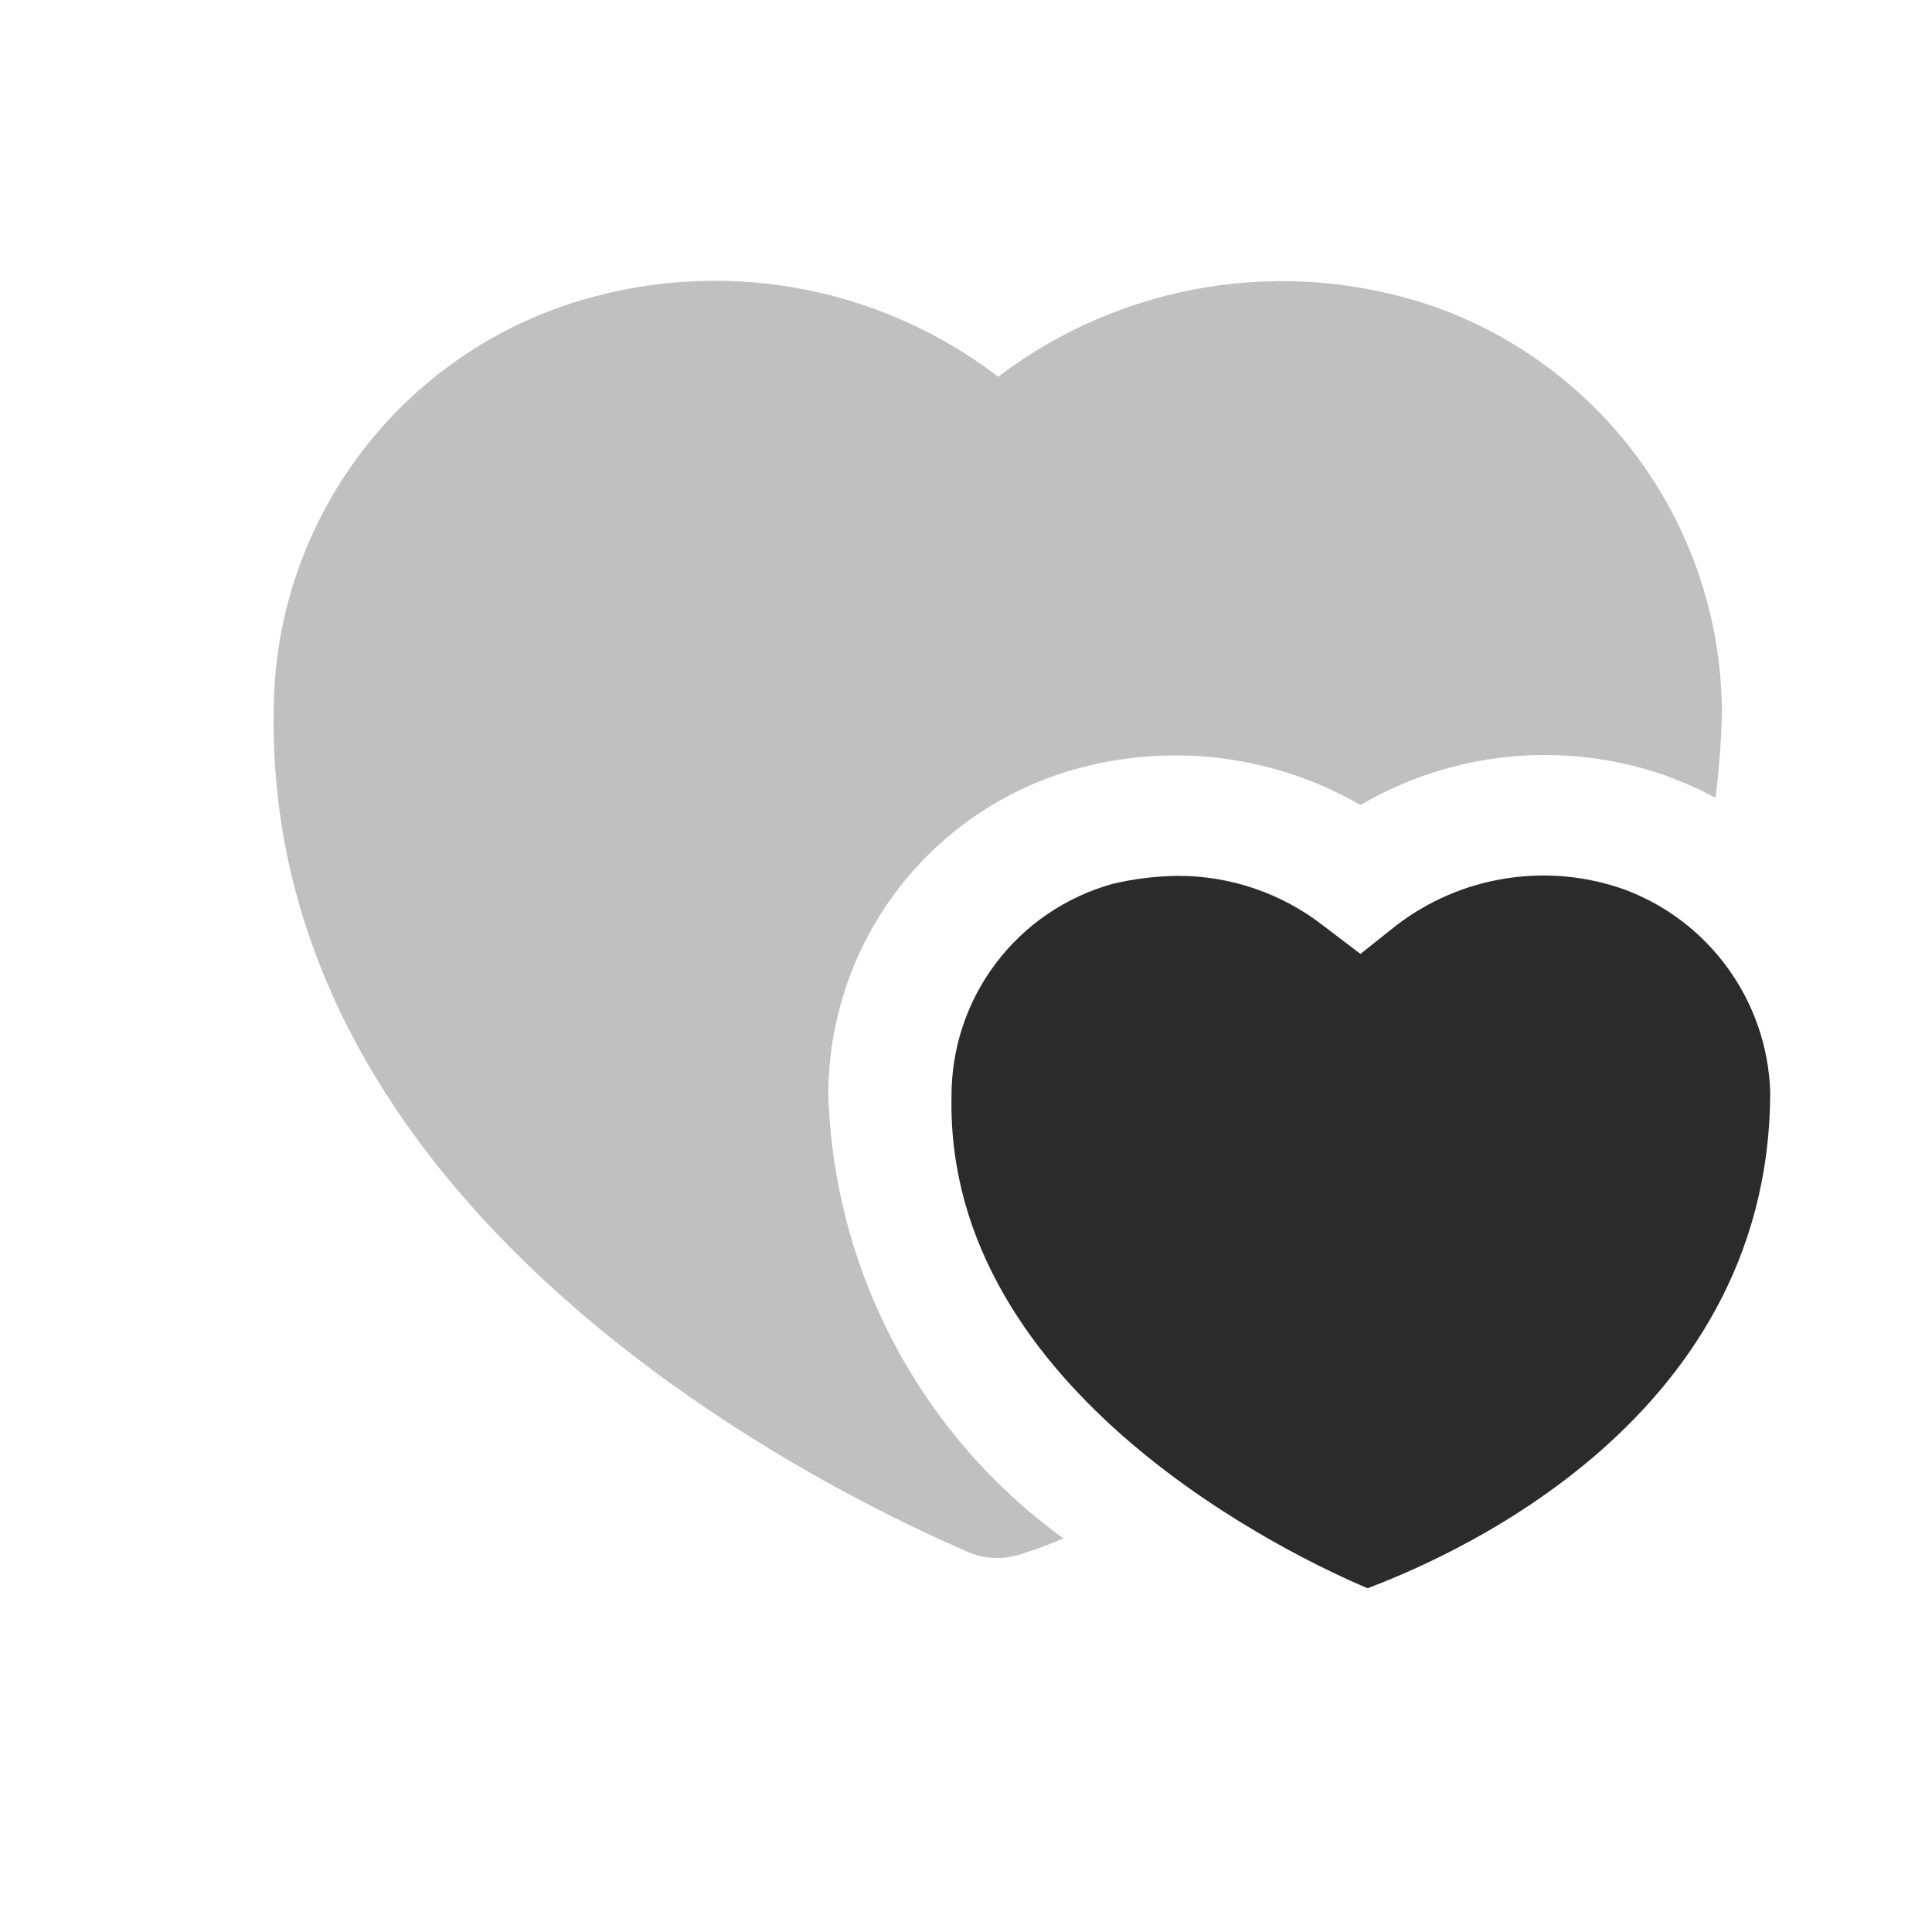 <svg width="24" height="24" viewBox="0 0 24 24" fill="none" xmlns="http://www.w3.org/2000/svg">
<g opacity="0.3">
<path d="M10.29 13.6C10.29 12.667 10.6 11.761 11.172 11.024C11.745 10.287 12.546 9.761 13.45 9.53C14.617 9.229 15.856 9.397 16.9 10C17.461 9.672 18.087 9.468 18.734 9.402C19.381 9.337 20.034 9.411 20.65 9.62C20.877 9.7 21.098 9.797 21.31 9.91C21.358 9.545 21.384 9.178 21.39 8.81C21.378 7.712 21.029 6.643 20.391 5.749C19.752 4.855 18.855 4.178 17.82 3.81C16.915 3.498 15.946 3.414 15.001 3.566C14.056 3.718 13.162 4.1 12.4 4.68C11.698 4.143 10.883 3.773 10.016 3.6C9.149 3.427 8.254 3.454 7.4 3.68C6.256 3.976 5.243 4.644 4.52 5.578C3.796 6.511 3.402 7.659 3.4 8.84C3.3 15.2 10.4 18.58 12.05 19.29C12.269 19.375 12.511 19.375 12.73 19.29C12.893 19.239 13.054 19.179 13.21 19.11C12.334 18.476 11.616 17.65 11.11 16.694C10.604 15.739 10.323 14.681 10.29 13.6V13.6Z" fill="#2A2B2A"/>
</g>
<path d="M16.9 11.85L16.44 11.5C15.923 11.097 15.286 10.879 14.63 10.88C14.357 10.884 14.085 10.917 13.82 10.98C13.242 11.141 12.732 11.487 12.371 11.966C12.009 12.445 11.816 13.03 11.82 13.63C11.75 17.32 16.11 19.36 16.99 19.73C17.74 19.44 21.99 17.78 21.99 13.56C21.971 13.009 21.789 12.477 21.466 12.03C21.144 11.583 20.697 11.242 20.18 11.05C19.707 10.881 19.199 10.834 18.703 10.913C18.206 10.991 17.738 11.193 17.34 11.5L16.9 11.85Z" fill="#2A2B2A"/>
</svg>
